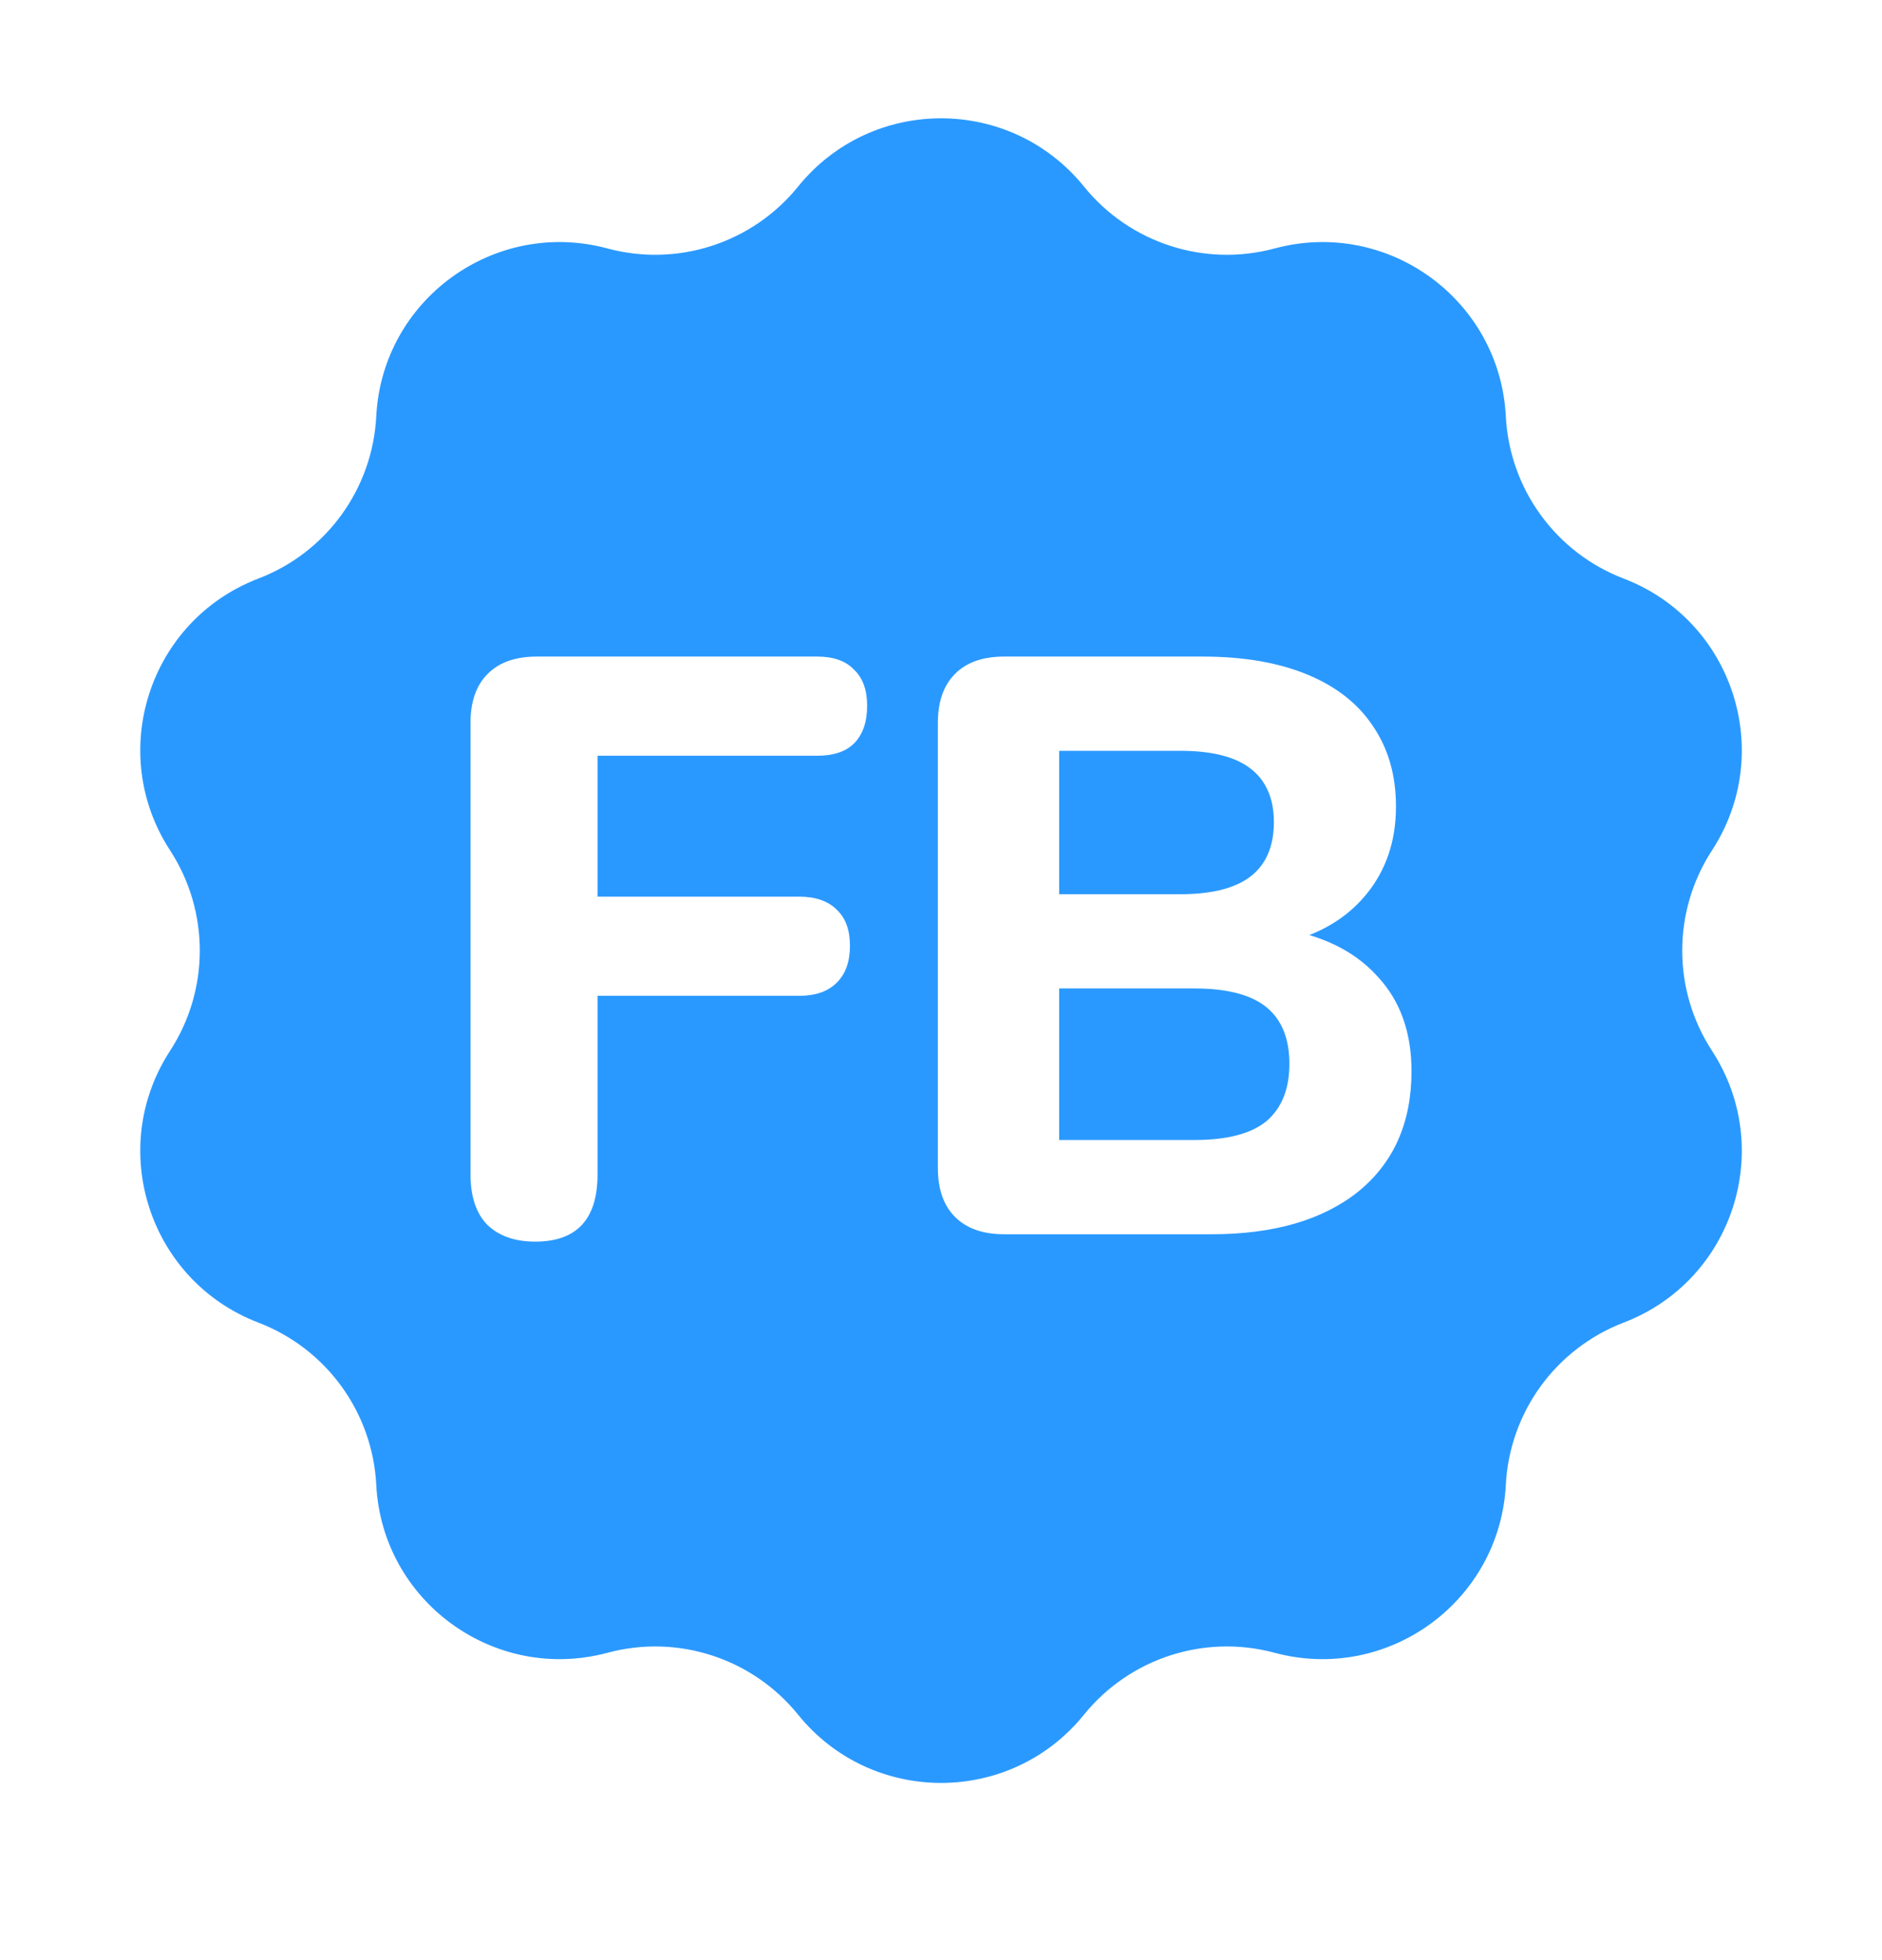<svg width="24" height="25" viewBox="0 0 24 25" fill="none" xmlns="http://www.w3.org/2000/svg">
<path fill-rule="evenodd" clip-rule="evenodd" d="M13.823 2.379C12.885 1.219 11.116 1.219 10.178 2.379C9.595 3.1 8.642 3.41 7.747 3.169C6.306 2.781 4.874 3.821 4.798 5.311C4.75 6.237 4.161 7.048 3.295 7.379C1.902 7.913 1.355 9.595 2.169 10.846C2.674 11.623 2.674 12.625 2.169 13.402C1.355 14.653 1.902 16.336 3.295 16.869C4.161 17.201 4.75 18.011 4.798 18.937C4.874 20.427 6.306 21.467 7.747 21.08C8.642 20.839 9.595 21.149 10.178 21.87C11.116 23.03 12.885 23.03 13.823 21.87C14.406 21.149 15.359 20.839 16.254 21.08C17.695 21.467 19.126 20.427 19.203 18.937C19.251 18.011 19.84 17.201 20.705 16.869C22.099 16.336 22.646 14.653 21.832 13.402C21.326 12.625 21.326 11.623 21.832 10.846C22.646 9.595 22.099 7.913 20.705 7.379C19.84 7.048 19.251 6.237 19.203 5.311C19.126 3.821 17.695 2.781 16.254 3.169C15.359 3.41 14.406 3.1 13.823 2.379ZM6.209 15.616C6.356 15.762 6.561 15.836 6.826 15.836C7.355 15.836 7.62 15.55 7.62 14.979V12.701H10.191C10.4 12.701 10.56 12.645 10.671 12.533C10.783 12.422 10.839 12.265 10.839 12.063C10.839 11.861 10.783 11.708 10.671 11.603C10.56 11.492 10.4 11.436 10.191 11.436H7.62V9.639H10.421C10.63 9.639 10.786 9.586 10.891 9.482C11.002 9.37 11.058 9.21 11.058 9.001C11.058 8.799 11.002 8.646 10.891 8.541C10.786 8.43 10.63 8.374 10.421 8.374H6.847C6.575 8.374 6.366 8.447 6.22 8.594C6.073 8.74 6 8.949 6 9.221V14.979C6 15.257 6.07 15.47 6.209 15.616ZM12.18 15.522C12.326 15.668 12.535 15.742 12.806 15.742H15.45C16.245 15.742 16.868 15.56 17.321 15.198C17.774 14.829 18 14.317 18 13.662C18 13.167 17.857 12.767 17.572 12.46C17.352 12.213 17.06 12.035 16.697 11.926C16.993 11.81 17.236 11.636 17.425 11.405C17.676 11.098 17.802 10.726 17.802 10.287C17.802 9.889 17.704 9.548 17.509 9.262C17.321 8.977 17.042 8.757 16.673 8.604C16.304 8.451 15.858 8.374 15.335 8.374H12.806C12.535 8.374 12.326 8.447 12.18 8.594C12.033 8.74 11.96 8.949 11.96 9.221V14.895C11.96 15.167 12.033 15.376 12.18 15.522ZM15.231 14.54H13.507V12.607H15.231C15.649 12.607 15.956 12.687 16.151 12.847C16.346 13.007 16.443 13.248 16.443 13.568C16.443 13.888 16.346 14.132 16.151 14.299C15.956 14.46 15.649 14.54 15.231 14.54ZM15.053 11.405H13.507V9.576H15.053C15.457 9.576 15.757 9.653 15.952 9.806C16.147 9.959 16.245 10.186 16.245 10.485C16.245 10.792 16.147 11.022 15.952 11.175C15.757 11.328 15.457 11.405 15.053 11.405Z" fill="#2A99FF"/>
</svg>
